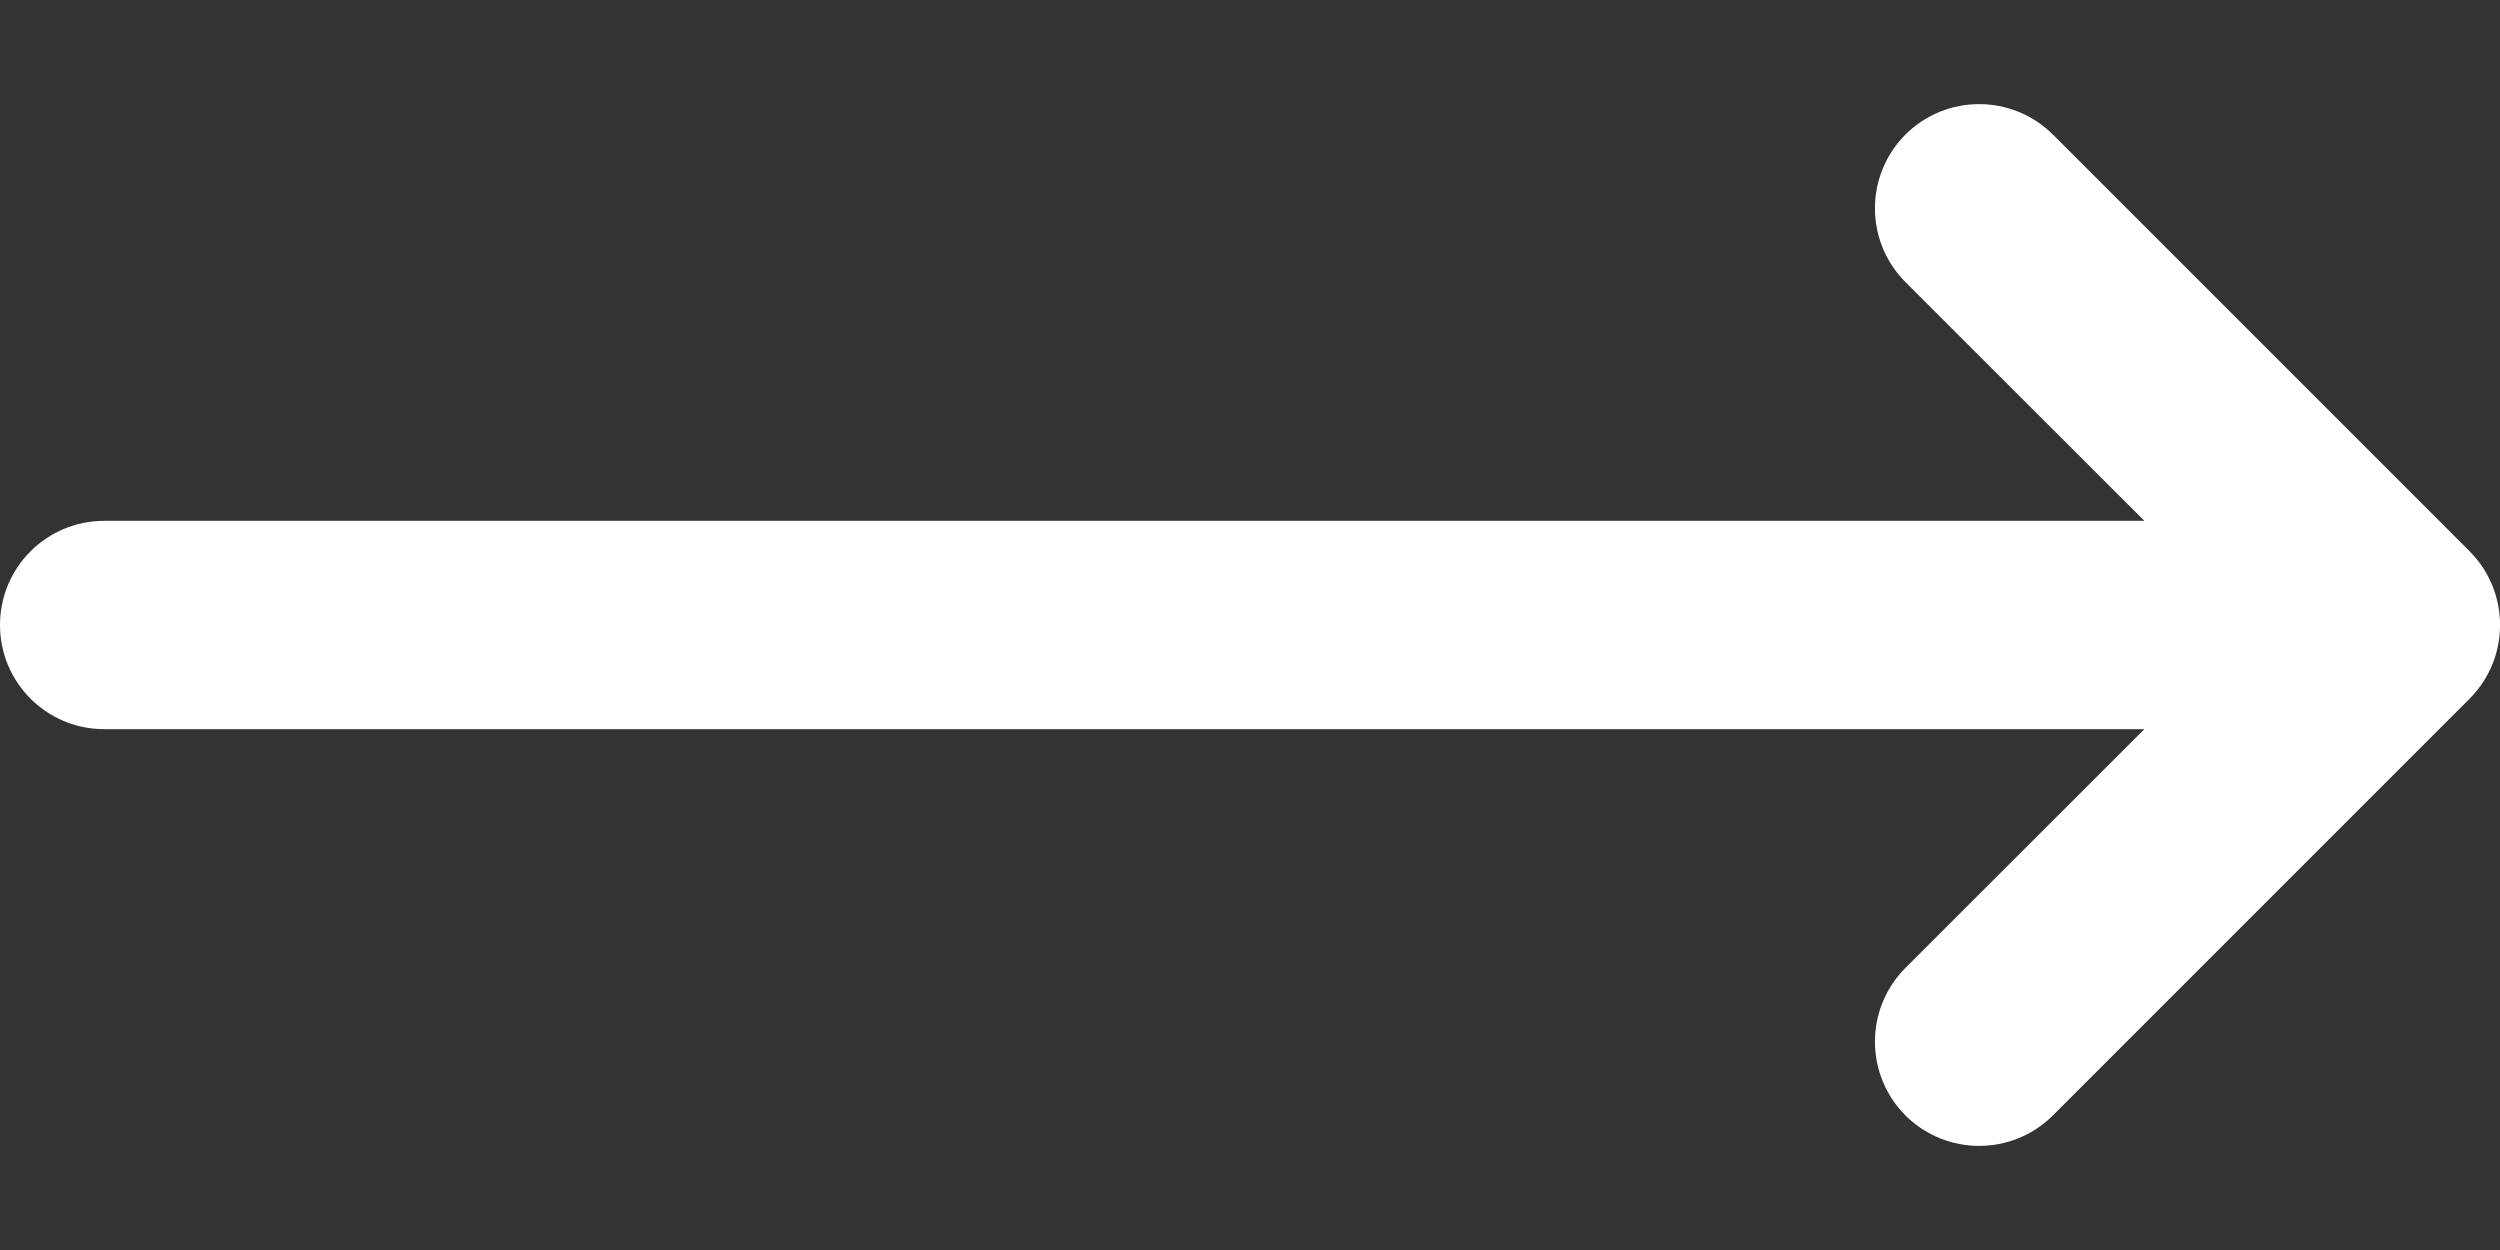 <svg width="12" height="6" viewBox="0 0 12 6" fill="none" xmlns="http://www.w3.org/2000/svg">
<rect x="0" y="0" width="12" height="6" fill="#333333" stroke="none"/>
<path fill-rule="evenodd" clip-rule="evenodd" d="M9.854 0.646C9.658 0.451 9.342 0.451 9.146 0.646C8.951 0.842 8.951 1.158 9.146 1.354L10.293 2.5L0.5 2.5C0.224 2.5 0 2.724 0 3C0 3.276 0.224 3.5 0.5 3.5L10.293 3.5L9.146 4.646C8.951 4.842 8.951 5.158 9.146 5.354C9.342 5.549 9.658 5.549 9.854 5.354L11.854 3.354C12.049 3.158 12.049 2.842 11.854 2.646L9.854 0.646Z" fill="white"/>
</svg>
